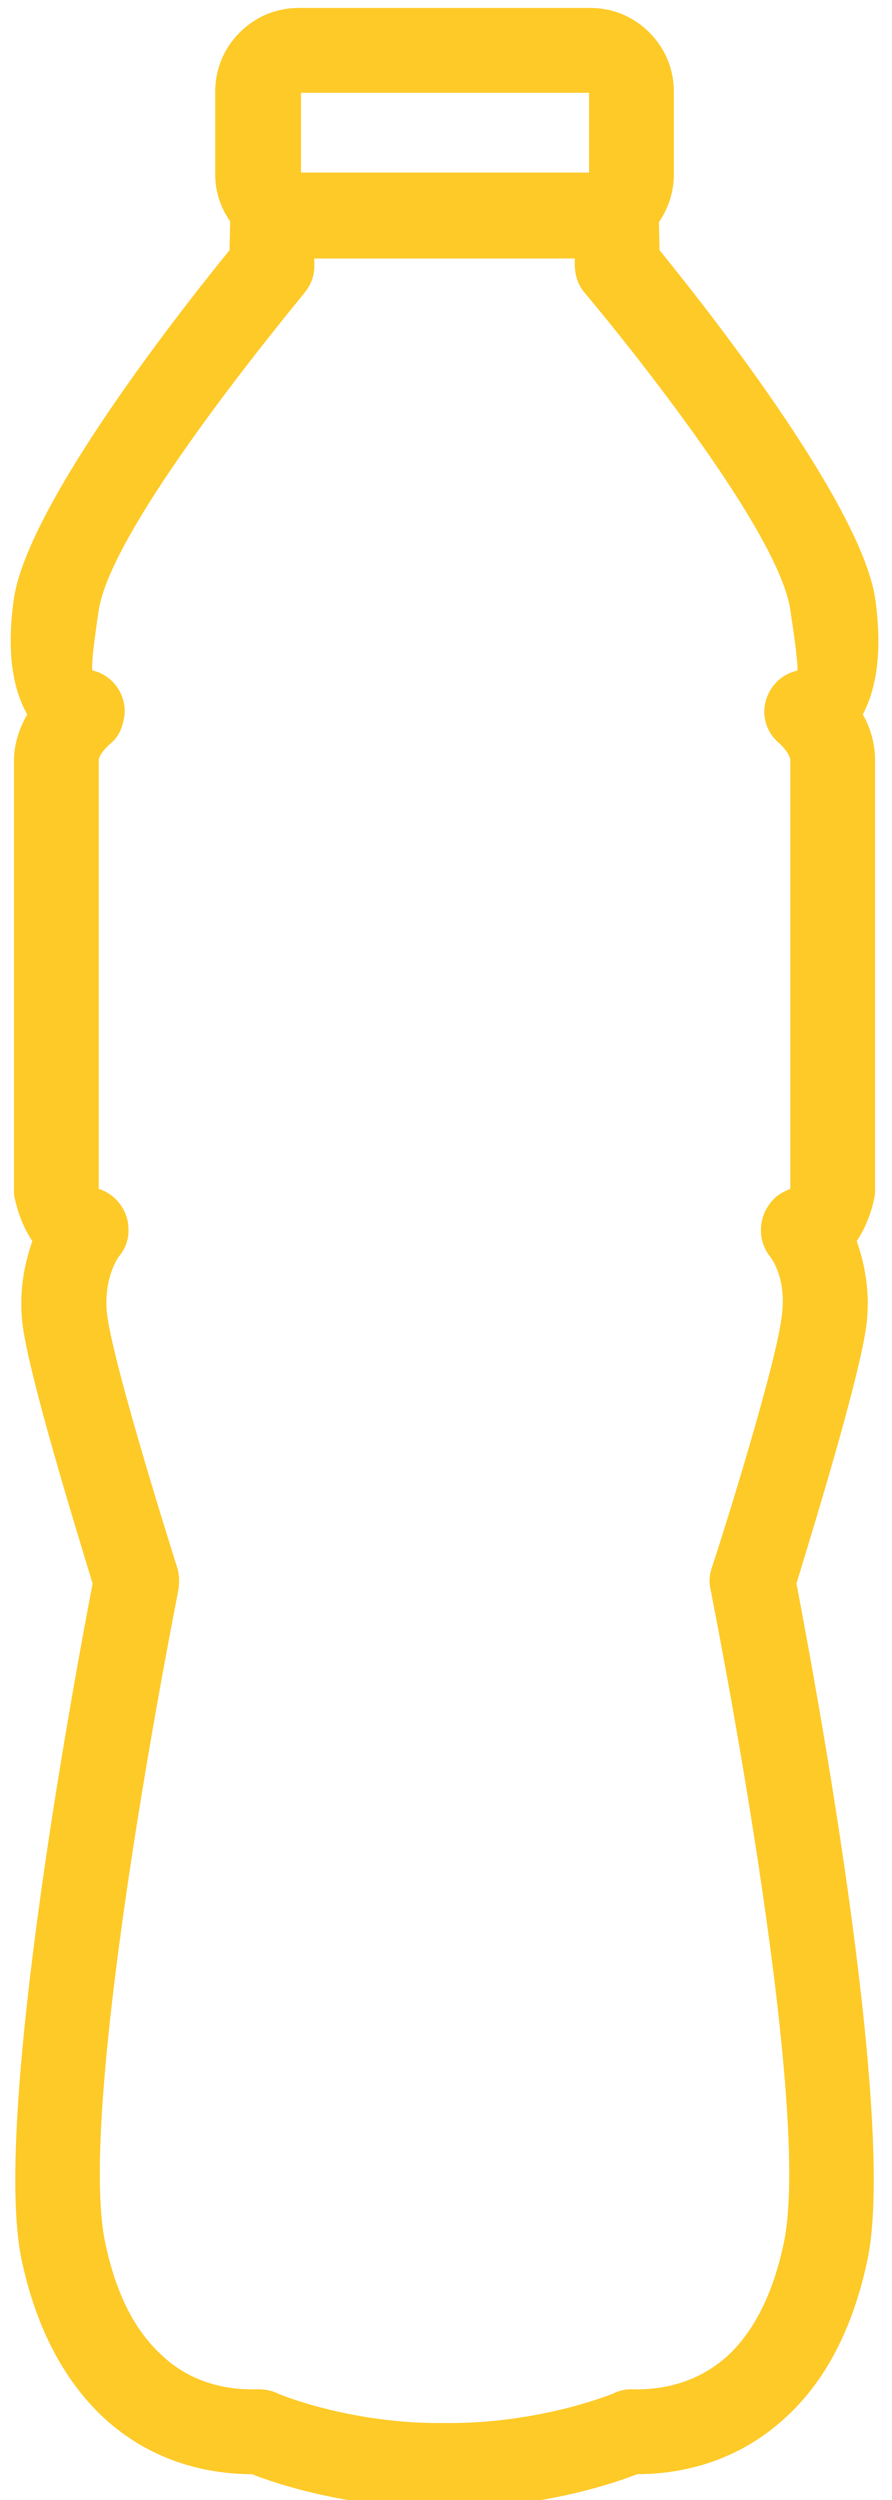 <?xml version="1.0" encoding="UTF-8" standalone="no"?>
<!-- Generator: Adobe Illustrator 26.3.1, SVG Export Plug-In . SVG Version: 6.00 Build 0)  -->

<svg
   version="1.1"
   id="Warstwa_1"
   x="0px"
   y="0px"
   viewBox="0 0 50 140"
   xml:space="preserve"
   width="50"
   height="140"
   xmlns="http://www.w3.org/2000/svg"
   xmlns:svg="http://www.w3.org/2000/svg"><defs
   id="defs29" />
<style
   type="text/css"
   id="style2">
	.st0{fill:#FECA28;}
	.st1{fill:#129339;}
	.st2{fill:#1E97CE;}
	.st3{fill:#484E5E;}
	.st4{fill:#925F36;}
</style>
<path
   class="st0"
   d="M 49.053,33.482 C 48.194,28.043 39.261,16.82 36.971,14.014 l -0.036,-1.571 c 0.529,-0.77 0.837,-1.699 0.837,-2.666 V 5.139 c 0,-1.317 -0.515,-2.462 -1.374,-3.321 C 35.539,0.959 34.394,0.444 33.077,0.444 H 16.758 c -1.317,0 -2.462,0.515 -3.321,1.374 -0.859,0.859 -1.374,2.004 -1.374,3.321 v 4.638 c 0,0.984 0.319,1.882 0.838,2.619 L 12.865,14.014 C 10.575,16.82 1.642,28.043 0.783,33.482 c -0.458,3.207 0,5.211 0.744,6.528 -0.401,0.687 -0.744,1.603 -0.744,2.577 v 24.049 c 0,0.172 0,0.344 0.057,0.515 0,0 0.229,1.26 0.973,2.348 -0.401,1.145 -0.744,2.634 -0.573,4.466 0.286,2.863 3.207,12.253 3.951,14.716 -0.802,4.18 -5.611,29.603 -4.008,37.734 0.859,4.18 2.577,7.043 4.581,8.932 2.577,2.405 5.669,3.207 8.36,3.207 1.431,0.573 5.669,1.947 10.765,1.89 h 0.057 c 5.096,0.057 9.333,-1.317 10.765,-1.89 2.691,0 5.783,-0.802 8.36,-3.207 2.061,-1.89 3.722,-4.753 4.581,-8.932 1.603,-8.131 -3.206,-33.554 -4.008,-37.734 0.744,-2.462 3.665,-11.853 3.951,-14.716 0.172,-1.832 -0.172,-3.321 -0.573,-4.466 0.744,-1.088 0.973,-2.348 0.973,-2.348 0.057,-0.229 0.057,-0.401 0.057,-0.573 V 42.587 c 0,-0.973 -0.286,-1.89 -0.687,-2.577 0.687,-1.317 1.145,-3.321 0.687,-6.528 z M 16.873,5.197 H 33.02 V 9.663 H 16.873 Z m 27.828,32.351 c -0.458,0.115 -0.916,0.344 -1.26,0.744 -0.859,0.973 -0.802,2.462 0.229,3.321 0,0 0.63,0.573 0.63,0.973 v 23.992 c -0.286,0.115 -0.515,0.229 -0.744,0.401 -1.031,0.859 -1.202,2.348 -0.401,3.378 0,0 0.916,1.088 0.687,3.149 -0.229,2.634 -3.435,12.769 -3.894,14.143 -0.172,0.458 -0.229,0.916 -0.115,1.374 0,0.057 5.726,28.515 4.123,36.474 -0.63,3.092 -1.775,5.096 -3.092,6.356 -1.718,1.603 -3.779,2.004 -5.497,1.947 -0.286,0 -0.63,0.057 -0.973,0.229 0,0 -4.123,1.718 -9.448,1.66 h -0.057 c -4.924,0.057 -8.818,-1.431 -9.333,-1.66 -0.343,-0.172 -0.744,-0.229 -1.088,-0.229 -1.718,0.057 -3.779,-0.344 -5.44,-1.947 -1.374,-1.26 -2.519,-3.264 -3.149,-6.356 -1.603,-7.959 4.123,-36.417 4.123,-36.474 0.057,-0.401 0.057,-0.802 -0.057,-1.202 0,0 -3.665,-11.509 -3.951,-14.315 C 5.822,71.789 6.452,70.701 6.624,70.415 7.024,69.956 7.253,69.384 7.196,68.697 7.139,67.723 6.452,66.864 5.536,66.578 V 42.587 c 0,-0.401 0.687,-0.973 0.687,-0.973 0.344,-0.286 0.573,-0.687 0.687,-1.202 0.344,-1.26 -0.458,-2.577 -1.718,-2.863 0,0 -0.172,0 0.344,-3.378 0.744,-4.924 11.509,-17.693 11.509,-17.75 0.344,-0.401 0.573,-0.916 0.573,-1.489 v -0.458 h 14.601 v 0.344 c 0,0.573 0.172,1.145 0.573,1.603 0.057,0.057 10.822,12.826 11.509,17.75 0.458,2.977 0.401,3.321 0.401,3.378 z"
   id="path4"
   style="stroke-width:0.948" />




</svg>
